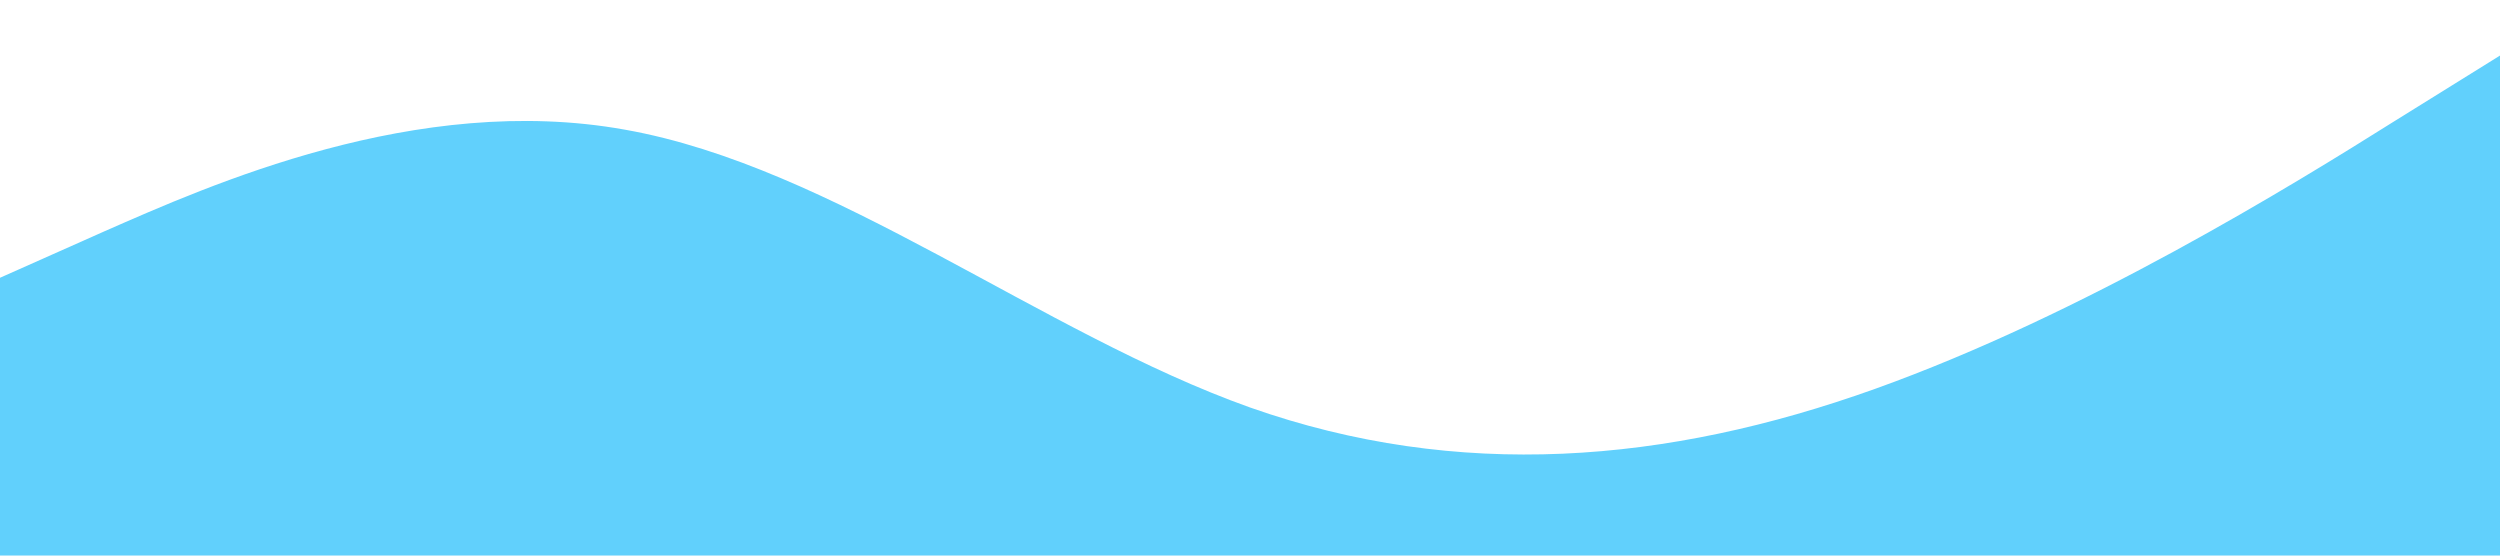 <?xml version="1.0" standalone="no"?><svg xmlns="http://www.w3.org/2000/svg" viewBox="0 0 1440 320"><path fill="#61d0fc" fill-opacity="1" d="M0,160L60,133.3C120,107,240,53,360,74.7C480,96,600,192,720,234.7C840,277,960,267,1080,224C1200,181,1320,107,1380,69.3L1440,32L1440,320L1380,320C1320,320,1200,320,1080,320C960,320,840,320,720,320C600,320,480,320,360,320C240,320,120,320,60,320L0,320Z"></path></svg>